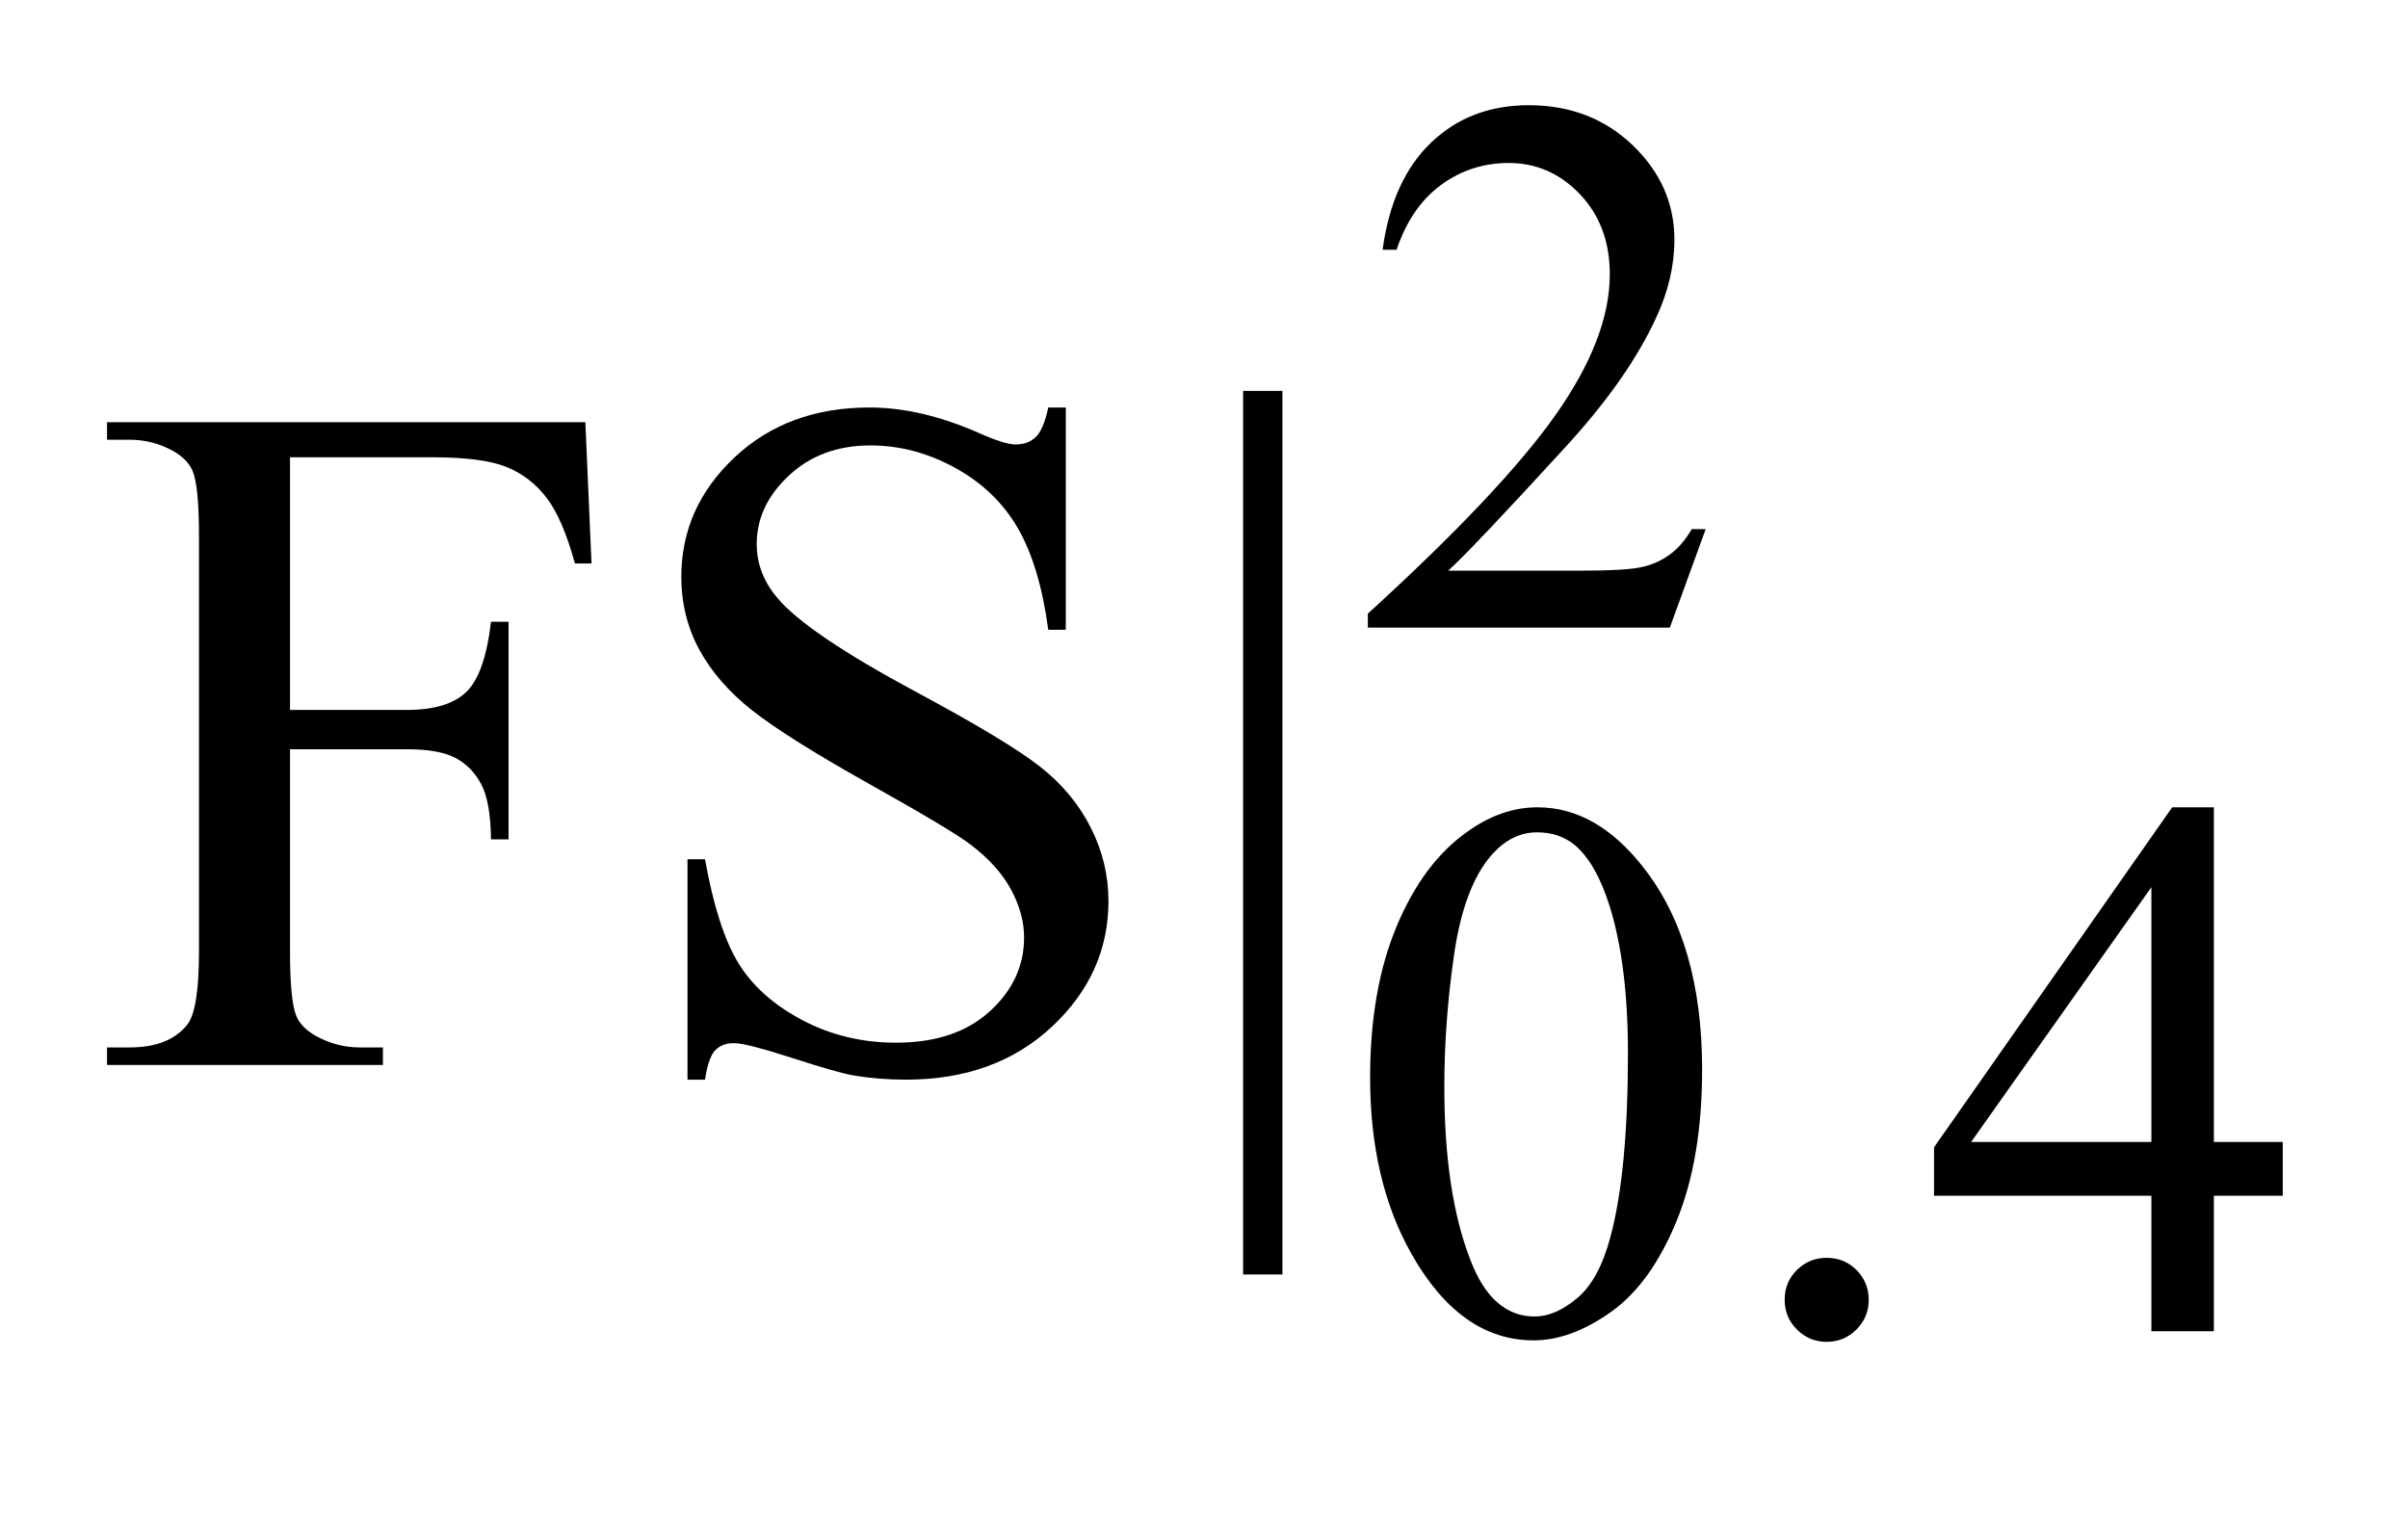 <?xml version="1.0" encoding="UTF-8"?>
<!DOCTYPE svg PUBLIC '-//W3C//DTD SVG 1.0//EN'
          'http://www.w3.org/TR/2001/REC-SVG-20010904/DTD/svg10.dtd'>
<svg stroke-dasharray="none" shape-rendering="auto" xmlns="http://www.w3.org/2000/svg" font-family="'Dialog'" text-rendering="auto" width="35" fill-opacity="1" color-interpolation="auto" color-rendering="auto" preserveAspectRatio="xMidYMid meet" font-size="12px" viewBox="0 0 35 22" fill="black" xmlns:xlink="http://www.w3.org/1999/xlink" stroke="black" image-rendering="auto" stroke-miterlimit="10" stroke-linecap="square" stroke-linejoin="miter" font-style="normal" stroke-width="1" height="22" stroke-dashoffset="0" font-weight="normal" stroke-opacity="1"
><!--Generated by the Batik Graphics2D SVG Generator--><defs id="genericDefs"
  /><g
  ><defs id="defs1"
    ><clipPath clipPathUnits="userSpaceOnUse" id="clipPath1"
      ><path d="M1.023 2.116 L23.224 2.116 L23.224 15.59 L1.023 15.59 L1.023 2.116 Z"
      /></clipPath
      ><clipPath clipPathUnits="userSpaceOnUse" id="clipPath2"
      ><path d="M32.692 67.614 L32.692 498.089 L741.98 498.089 L741.98 67.614 Z"
      /></clipPath
    ></defs
    ><g transform="scale(1.576,1.576) translate(-1.023,-2.116) matrix(0.031,0,0,0.031,0,0)"
    ><path d="M540.453 225.688 L529.781 255 L439.938 255 L439.938 250.844 Q479.578 214.688 495.75 191.773 Q511.922 168.859 511.922 149.875 Q511.922 135.391 503.055 126.07 Q494.188 116.75 481.828 116.75 Q470.594 116.75 461.672 123.32 Q452.75 129.891 448.484 142.578 L444.328 142.578 Q447.125 121.812 458.75 110.688 Q470.375 99.562 487.781 99.562 Q506.312 99.562 518.727 111.469 Q531.141 123.375 531.141 139.547 Q531.141 151.125 525.75 162.688 Q517.438 180.875 498.797 201.203 Q470.828 231.75 463.859 238.047 L503.625 238.047 Q515.75 238.047 520.633 237.148 Q525.516 236.25 529.445 233.492 Q533.375 230.734 536.297 225.688 L540.453 225.688 Z" stroke="none" clip-path="url(#clipPath2)"
    /></g
    ><g transform="matrix(0.049,0,0,0.049,-1.612,-3.335)"
    ><path d="M439.312 387.75 Q439.312 361.703 447.172 342.891 Q455.031 324.078 468.062 314.875 Q478.172 307.562 488.953 307.562 Q506.469 307.562 520.391 325.422 Q537.797 347.547 537.797 385.391 Q537.797 411.906 530.164 430.438 Q522.531 448.969 510.68 457.336 Q498.828 465.703 487.828 465.703 Q466.047 465.703 451.547 439.984 Q439.312 418.297 439.312 387.75 ZM461.328 390.562 Q461.328 422.016 469.078 441.891 Q475.469 458.625 488.156 458.625 Q494.234 458.625 500.742 453.172 Q507.25 447.719 510.625 434.922 Q515.797 415.609 515.797 380.453 Q515.797 354.406 510.406 337 Q506.359 324.078 499.953 318.688 Q495.344 314.984 488.844 314.984 Q481.203 314.984 475.25 321.828 Q467.156 331.156 464.242 351.148 Q461.328 371.141 461.328 390.562 ZM574.75 441.219 Q580.031 441.219 583.625 444.867 Q587.219 448.516 587.219 453.672 Q587.219 458.844 583.57 462.492 Q579.922 466.141 574.75 466.141 Q569.578 466.141 565.93 462.492 Q562.281 458.844 562.281 453.672 Q562.281 448.406 565.93 444.812 Q569.578 441.219 574.75 441.219 ZM710.031 406.844 L710.031 422.797 L689.594 422.797 L689.594 463 L671.062 463 L671.062 422.797 L606.594 422.797 L606.594 408.422 L677.234 307.562 L689.594 307.562 L689.594 406.844 L710.031 406.844 ZM671.062 406.844 L671.062 331.266 L617.594 406.844 L671.062 406.844 Z" stroke="none" clip-path="url(#clipPath2)"
    /></g
    ><g transform="matrix(0.049,0,0,0.049,-1.612,-3.335)"
    ><path d="M118.922 203.719 L118.922 278.672 L153.656 278.672 Q165.609 278.672 171.164 273.398 Q176.719 268.125 178.547 252.516 L183.75 252.516 L183.75 317.062 L178.547 317.062 Q178.406 305.953 175.664 300.75 Q172.922 295.547 168.07 292.945 Q163.219 290.344 153.656 290.344 L118.922 290.344 L118.922 350.25 Q118.922 364.734 120.75 369.375 Q122.156 372.891 126.656 375.422 Q132.844 378.797 139.594 378.797 L146.484 378.797 L146.484 384 L64.641 384 L64.641 378.797 L71.391 378.797 Q83.203 378.797 88.547 371.906 Q91.922 367.406 91.922 350.25 L91.922 227.062 Q91.922 212.578 90.094 207.938 Q88.688 204.422 84.328 201.891 Q78.281 198.516 71.391 198.516 L64.641 198.516 L64.641 193.312 L206.531 193.312 L208.359 235.219 L203.438 235.219 Q199.781 221.859 194.93 215.602 Q190.078 209.344 182.977 206.531 Q175.875 203.719 160.969 203.719 L118.922 203.719 ZM349.047 188.953 L349.047 254.906 L343.844 254.906 Q341.312 235.922 334.773 224.672 Q328.234 213.422 316.141 206.812 Q304.047 200.203 291.109 200.203 Q276.484 200.203 266.922 209.133 Q257.359 218.062 257.359 229.453 Q257.359 238.172 263.406 245.344 Q272.125 255.891 304.891 273.469 Q331.609 287.812 341.383 295.477 Q351.156 303.141 356.43 313.547 Q361.703 323.953 361.703 335.344 Q361.703 357 344.898 372.68 Q328.094 388.359 301.656 388.359 Q293.359 388.359 286.047 387.094 Q281.688 386.391 267.977 381.961 Q254.266 377.531 250.609 377.531 Q247.094 377.531 245.055 379.641 Q243.016 381.75 242.031 388.359 L236.828 388.359 L236.828 322.969 L242.031 322.969 Q245.688 343.5 251.875 353.695 Q258.062 363.891 270.789 370.641 Q283.516 377.391 298.703 377.391 Q316.281 377.391 326.477 368.109 Q336.672 358.828 336.672 346.172 Q336.672 339.141 332.805 331.969 Q328.938 324.797 320.781 318.609 Q315.297 314.391 290.828 300.68 Q266.359 286.969 256.023 278.812 Q245.688 270.656 240.344 260.812 Q235 250.969 235 239.156 Q235 218.625 250.75 203.789 Q266.5 188.953 290.828 188.953 Q306.016 188.953 323.031 196.406 Q330.906 199.922 334.141 199.922 Q337.797 199.922 340.117 197.742 Q342.438 195.562 343.844 188.953 L349.047 188.953 ZM413.312 184.031 L413.312 446.156 L401.641 446.156 L401.641 184.031 L413.312 184.031 Z" stroke="none" clip-path="url(#clipPath2)"
    /></g
  ></g
></svg
>

